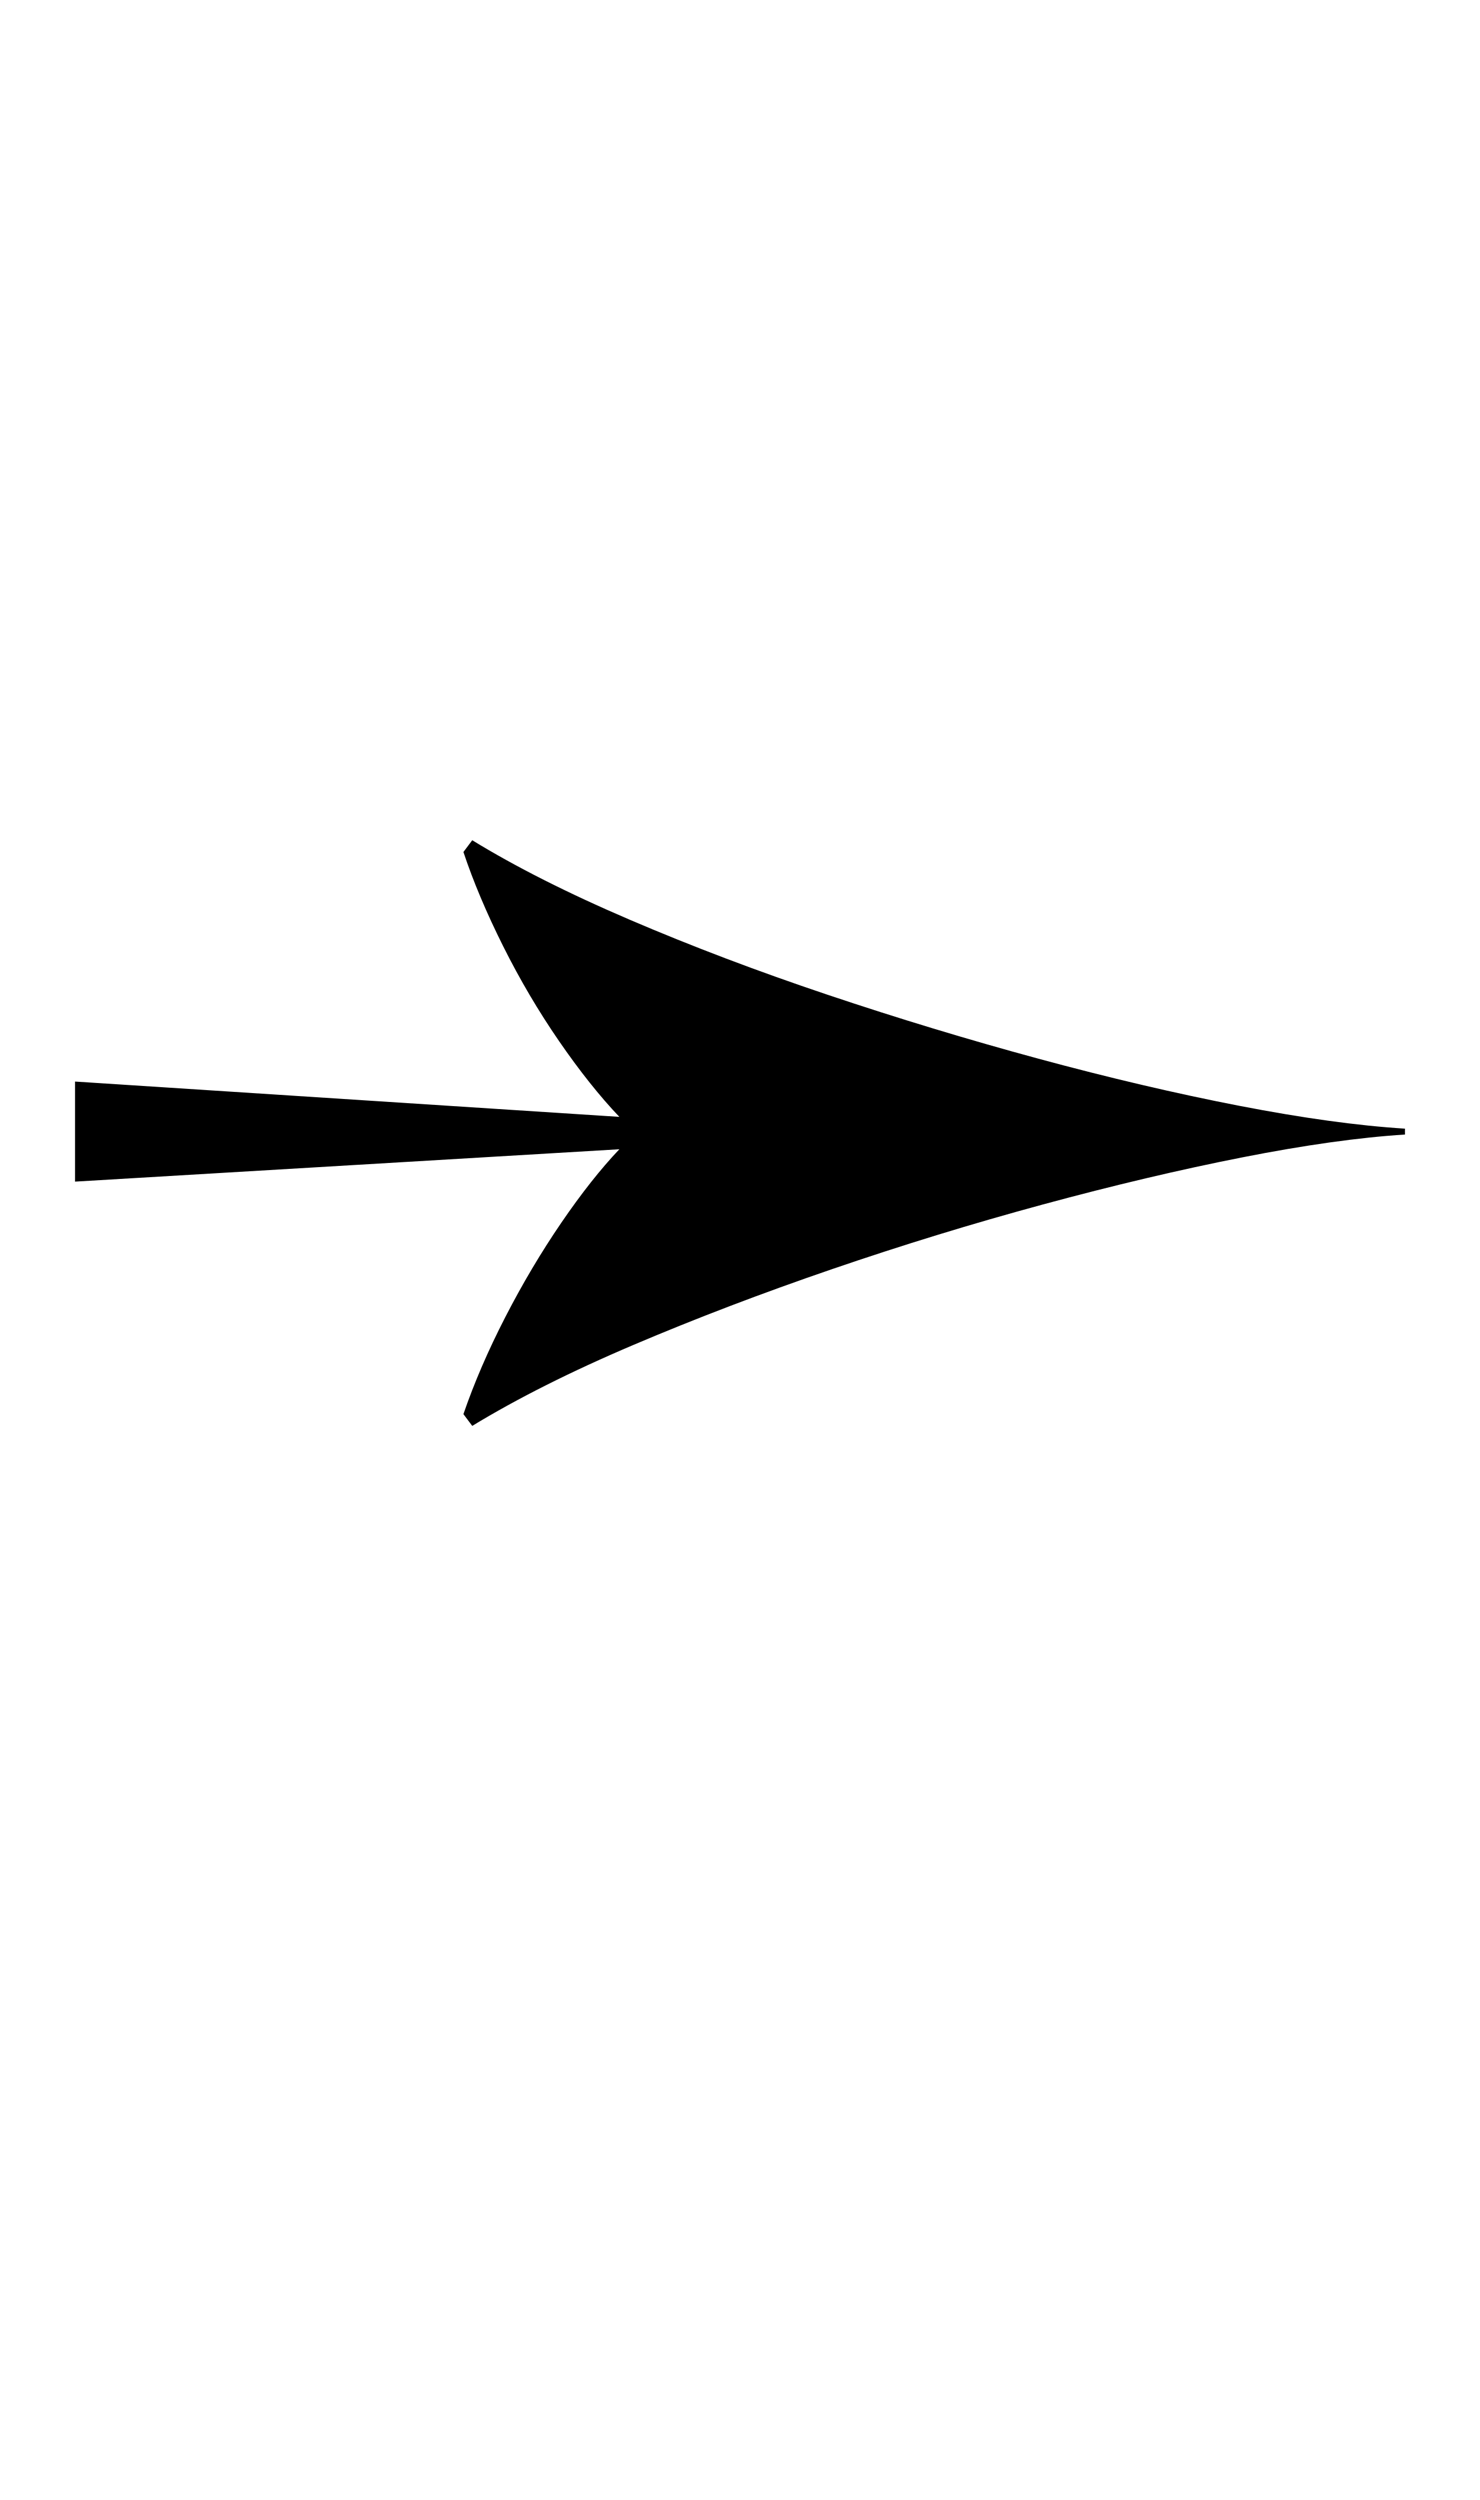 <?xml version="1.0" encoding="UTF-8" standalone="no"?>
<!DOCTYPE svg PUBLIC "-//W3C//DTD SVG 1.1//EN" "http://www.w3.org/Graphics/SVG/1.1/DTD/svg11.dtd">
 <svg xmlns="http://www.w3.org/2000/svg" xmlns:xlink="http://www.w3.org/1999/xlink" width="201.2" height="339.8"><path fill="black" d="M64.20 193.80L64.20 193.80L63 192.20Q65.20 185.80 68.70 179Q72.20 172.20 76.30 166.20Q80.40 160.20 84.20 156.20L84.20 156.20L10.20 160.60L10.20 147L84.20 151.80Q80.20 147.60 76 141.50Q71.80 135.40 68.40 128.60Q65 121.80 63 115.80L63 115.80L64.20 114.20Q73 119.60 85.60 125Q98.20 130.40 112.50 135.20Q126.80 140 141.20 143.90Q155.60 147.80 168.50 150.30Q181.40 152.80 191 153.40L191 153.40L191 154.20Q181.60 154.80 168.90 157.30Q156.20 159.80 141.80 163.70Q127.40 167.60 113.10 172.50Q98.80 177.40 86.10 182.80Q73.40 188.20 64.20 193.80Z"/></svg>